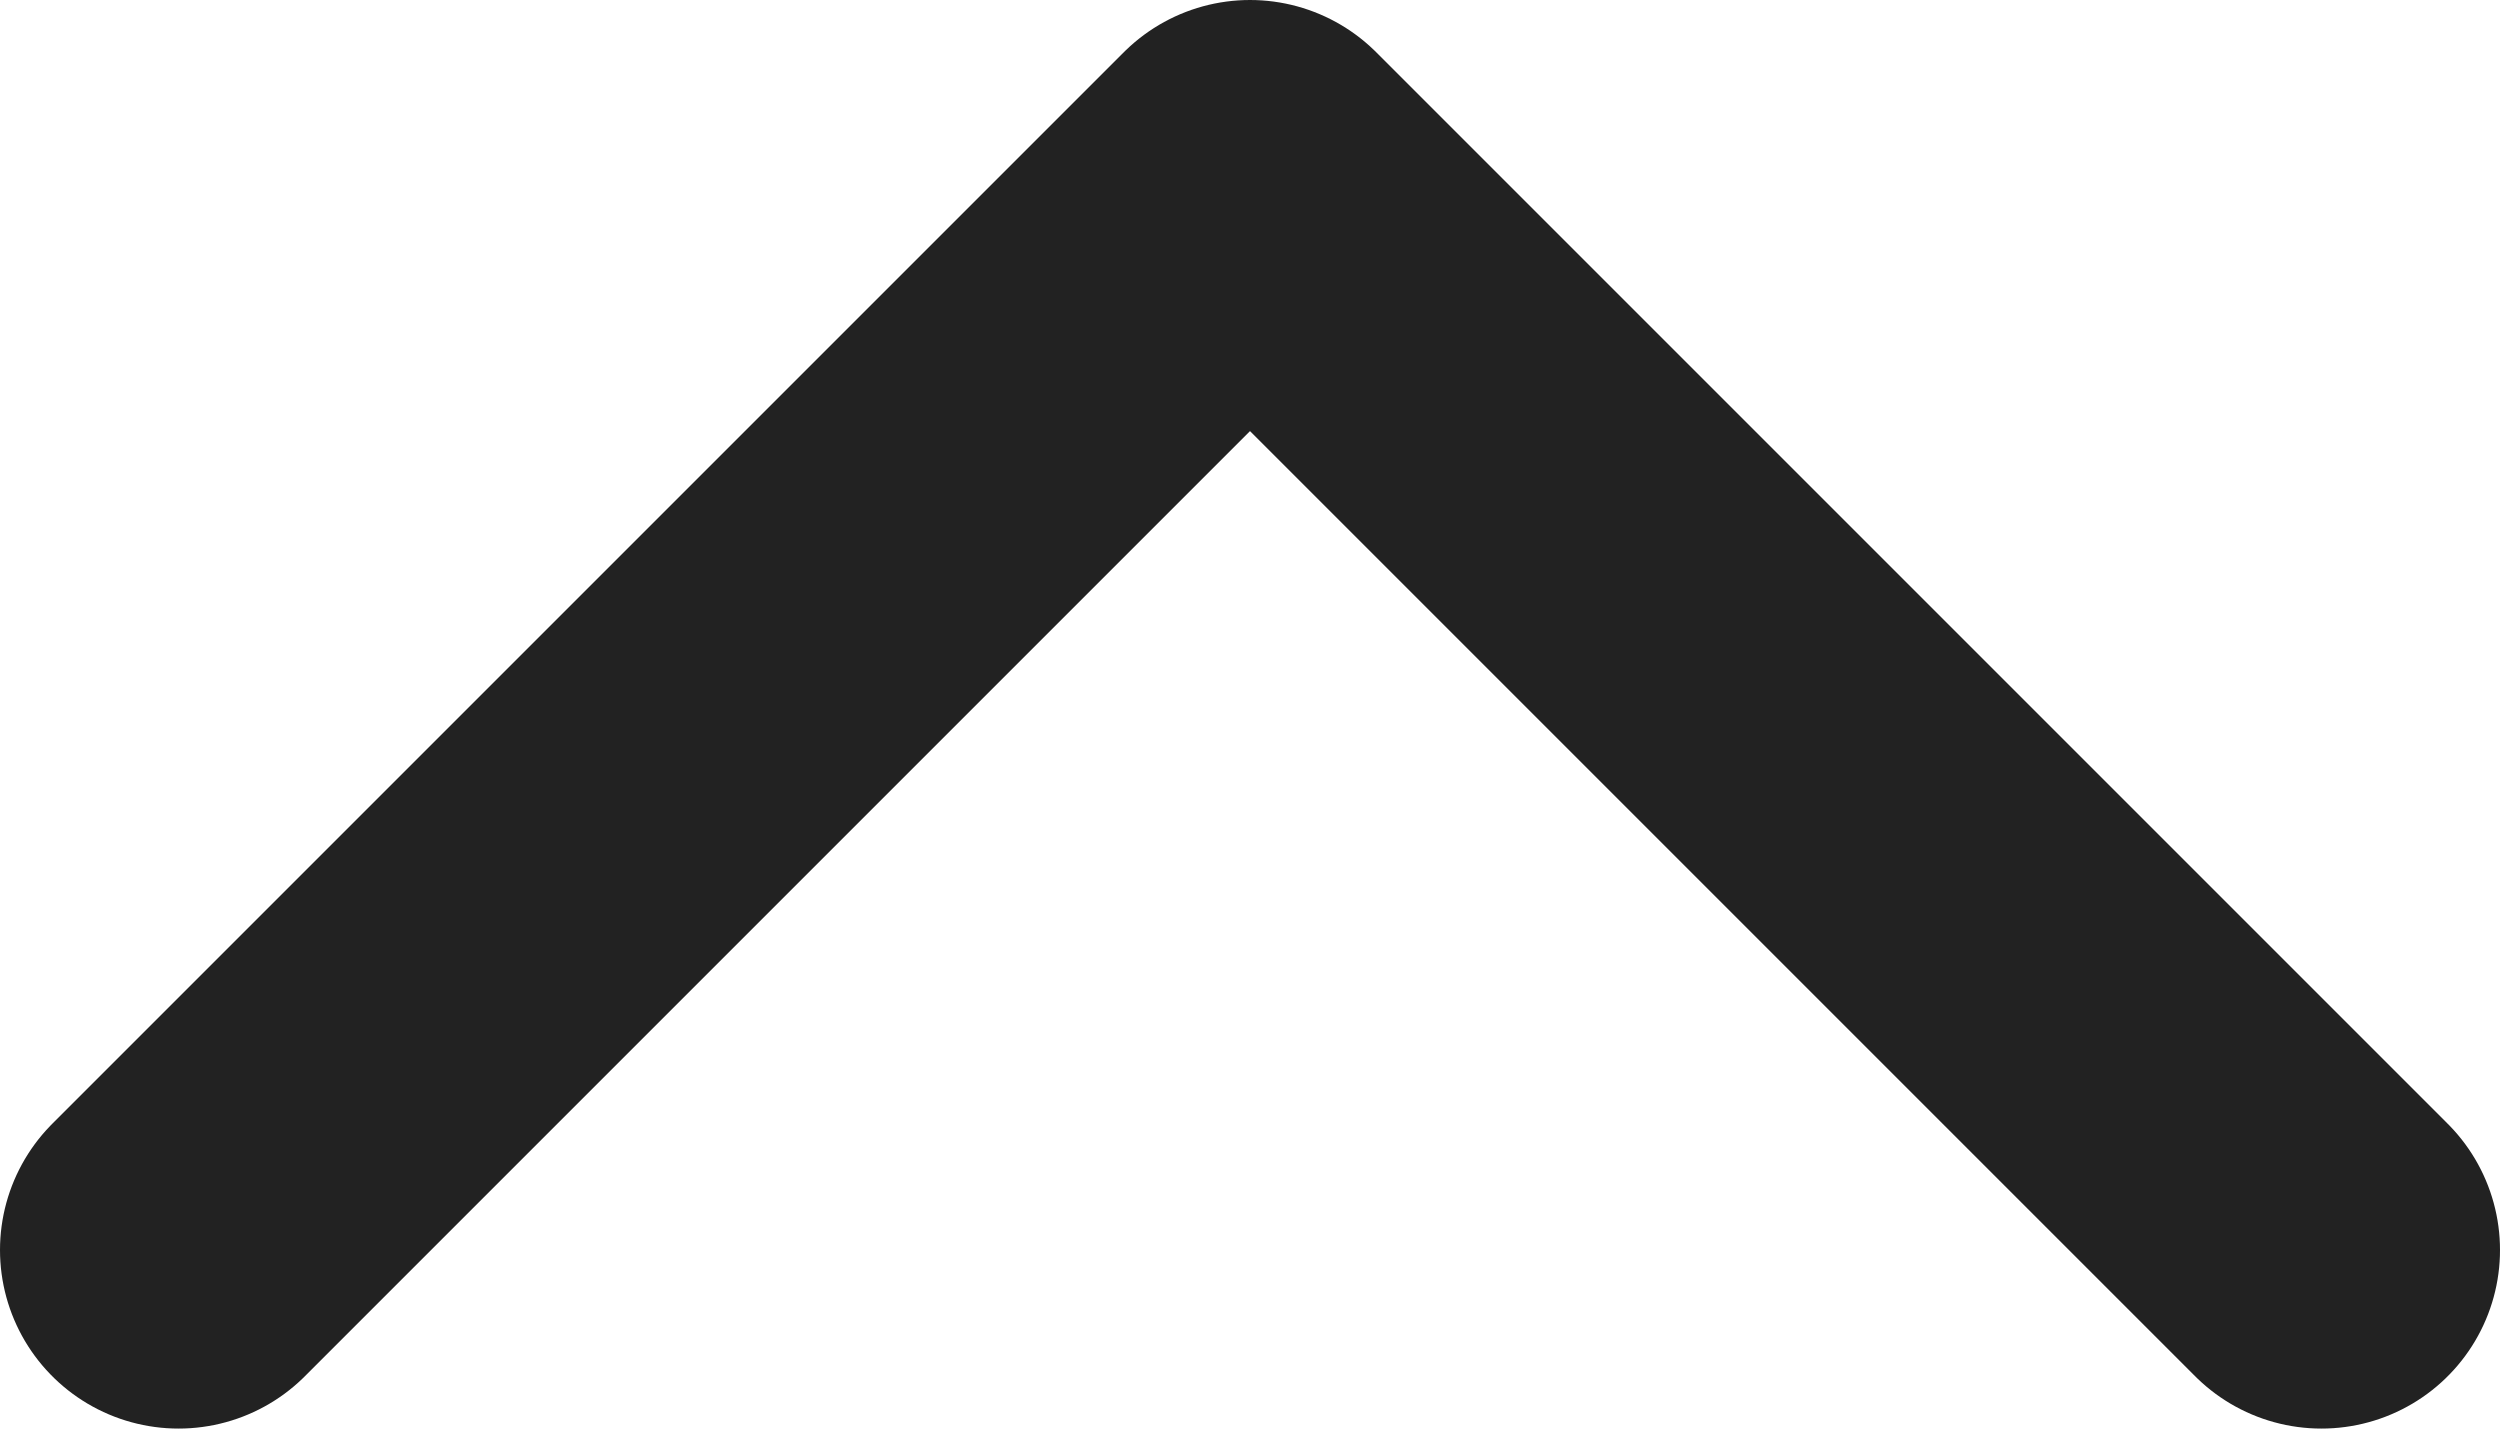 <svg width="14" height="8" viewBox="0 0 14 8" fill="none" xmlns="http://www.w3.org/2000/svg">
<path d="M13 7L7 1L1 7" stroke="#222222" stroke-width="2" stroke-linecap="round" stroke-linejoin="round"/>
</svg>
